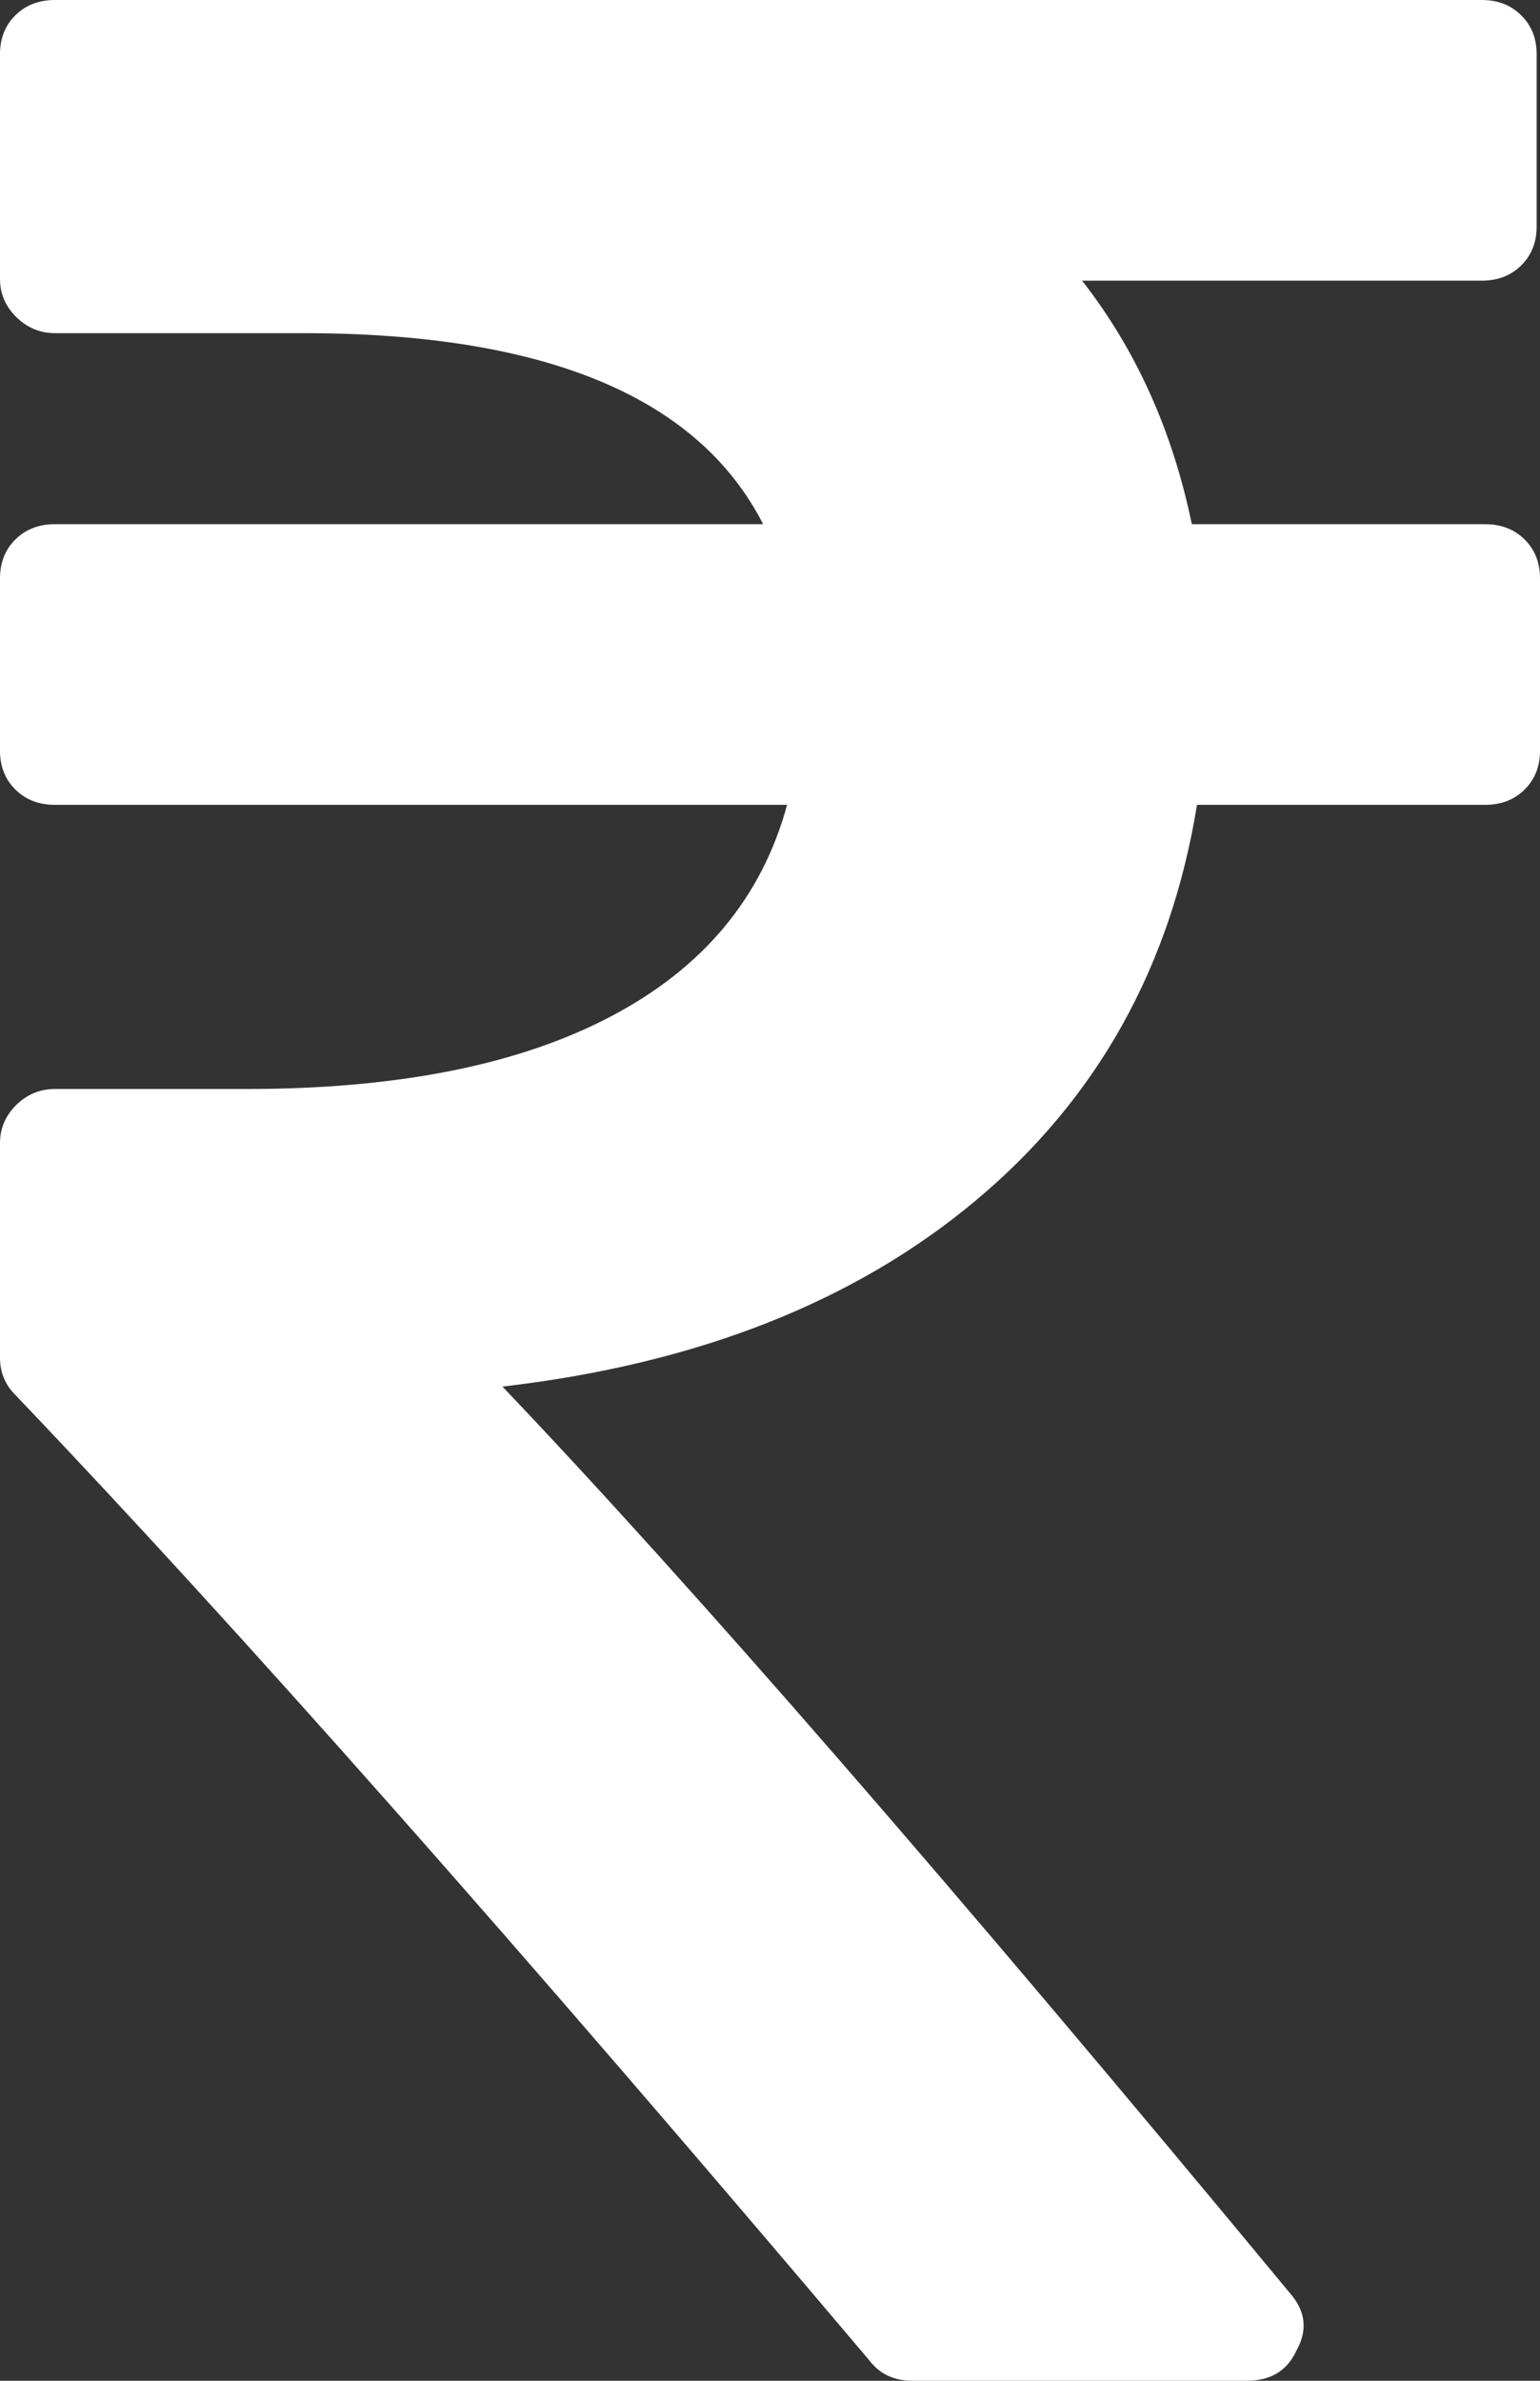 <svg width="11" height="17" viewBox="0 0 11 17" fill="none" xmlns="http://www.w3.org/2000/svg">
<rect x="0" y="0" width="11" height="17" fill="#333333" stroke="none"/>
<path d="M11 4.129V5.361C11 5.473 10.963 5.566 10.89 5.638C10.816 5.711 10.722 5.747 10.608 5.747H8.55C8.362 6.906 7.836 7.848 6.97 8.572C6.104 9.297 4.977 9.74 3.589 9.901C4.953 11.333 6.827 13.491 9.212 16.372C9.326 16.501 9.342 16.638 9.261 16.783C9.195 16.928 9.077 17 8.905 17H6.517C6.386 17 6.284 16.952 6.21 16.855C3.712 13.901 1.678 11.603 0.11 9.961C0.037 9.888 0 9.8 0 9.695V8.162C0 8.057 0.039 7.967 0.116 7.89C0.194 7.814 0.286 7.776 0.392 7.776H1.764C2.842 7.776 3.71 7.603 4.367 7.256C5.024 6.91 5.443 6.407 5.622 5.747H0.392C0.278 5.747 0.184 5.711 0.11 5.638C0.037 5.566 0 5.473 0 5.361V4.129C0 4.017 0.037 3.924 0.11 3.852C0.184 3.779 0.278 3.743 0.392 3.743H5.451C4.986 2.833 3.891 2.379 2.168 2.379H0.392C0.286 2.379 0.194 2.34 0.116 2.264C0.039 2.187 0 2.097 0 1.992V0.386C0 0.274 0.037 0.181 0.11 0.109C0.184 0.036 0.278 0 0.392 0H10.584C10.698 0 10.792 0.036 10.865 0.109C10.939 0.181 10.976 0.274 10.976 0.386V1.618C10.976 1.731 10.939 1.823 10.865 1.896C10.792 1.968 10.698 2.004 10.584 2.004H7.729C8.113 2.495 8.375 3.075 8.513 3.743H10.608C10.722 3.743 10.816 3.779 10.89 3.852C10.963 3.924 11 4.017 11 4.129Z" fill="white"/>
</svg>
